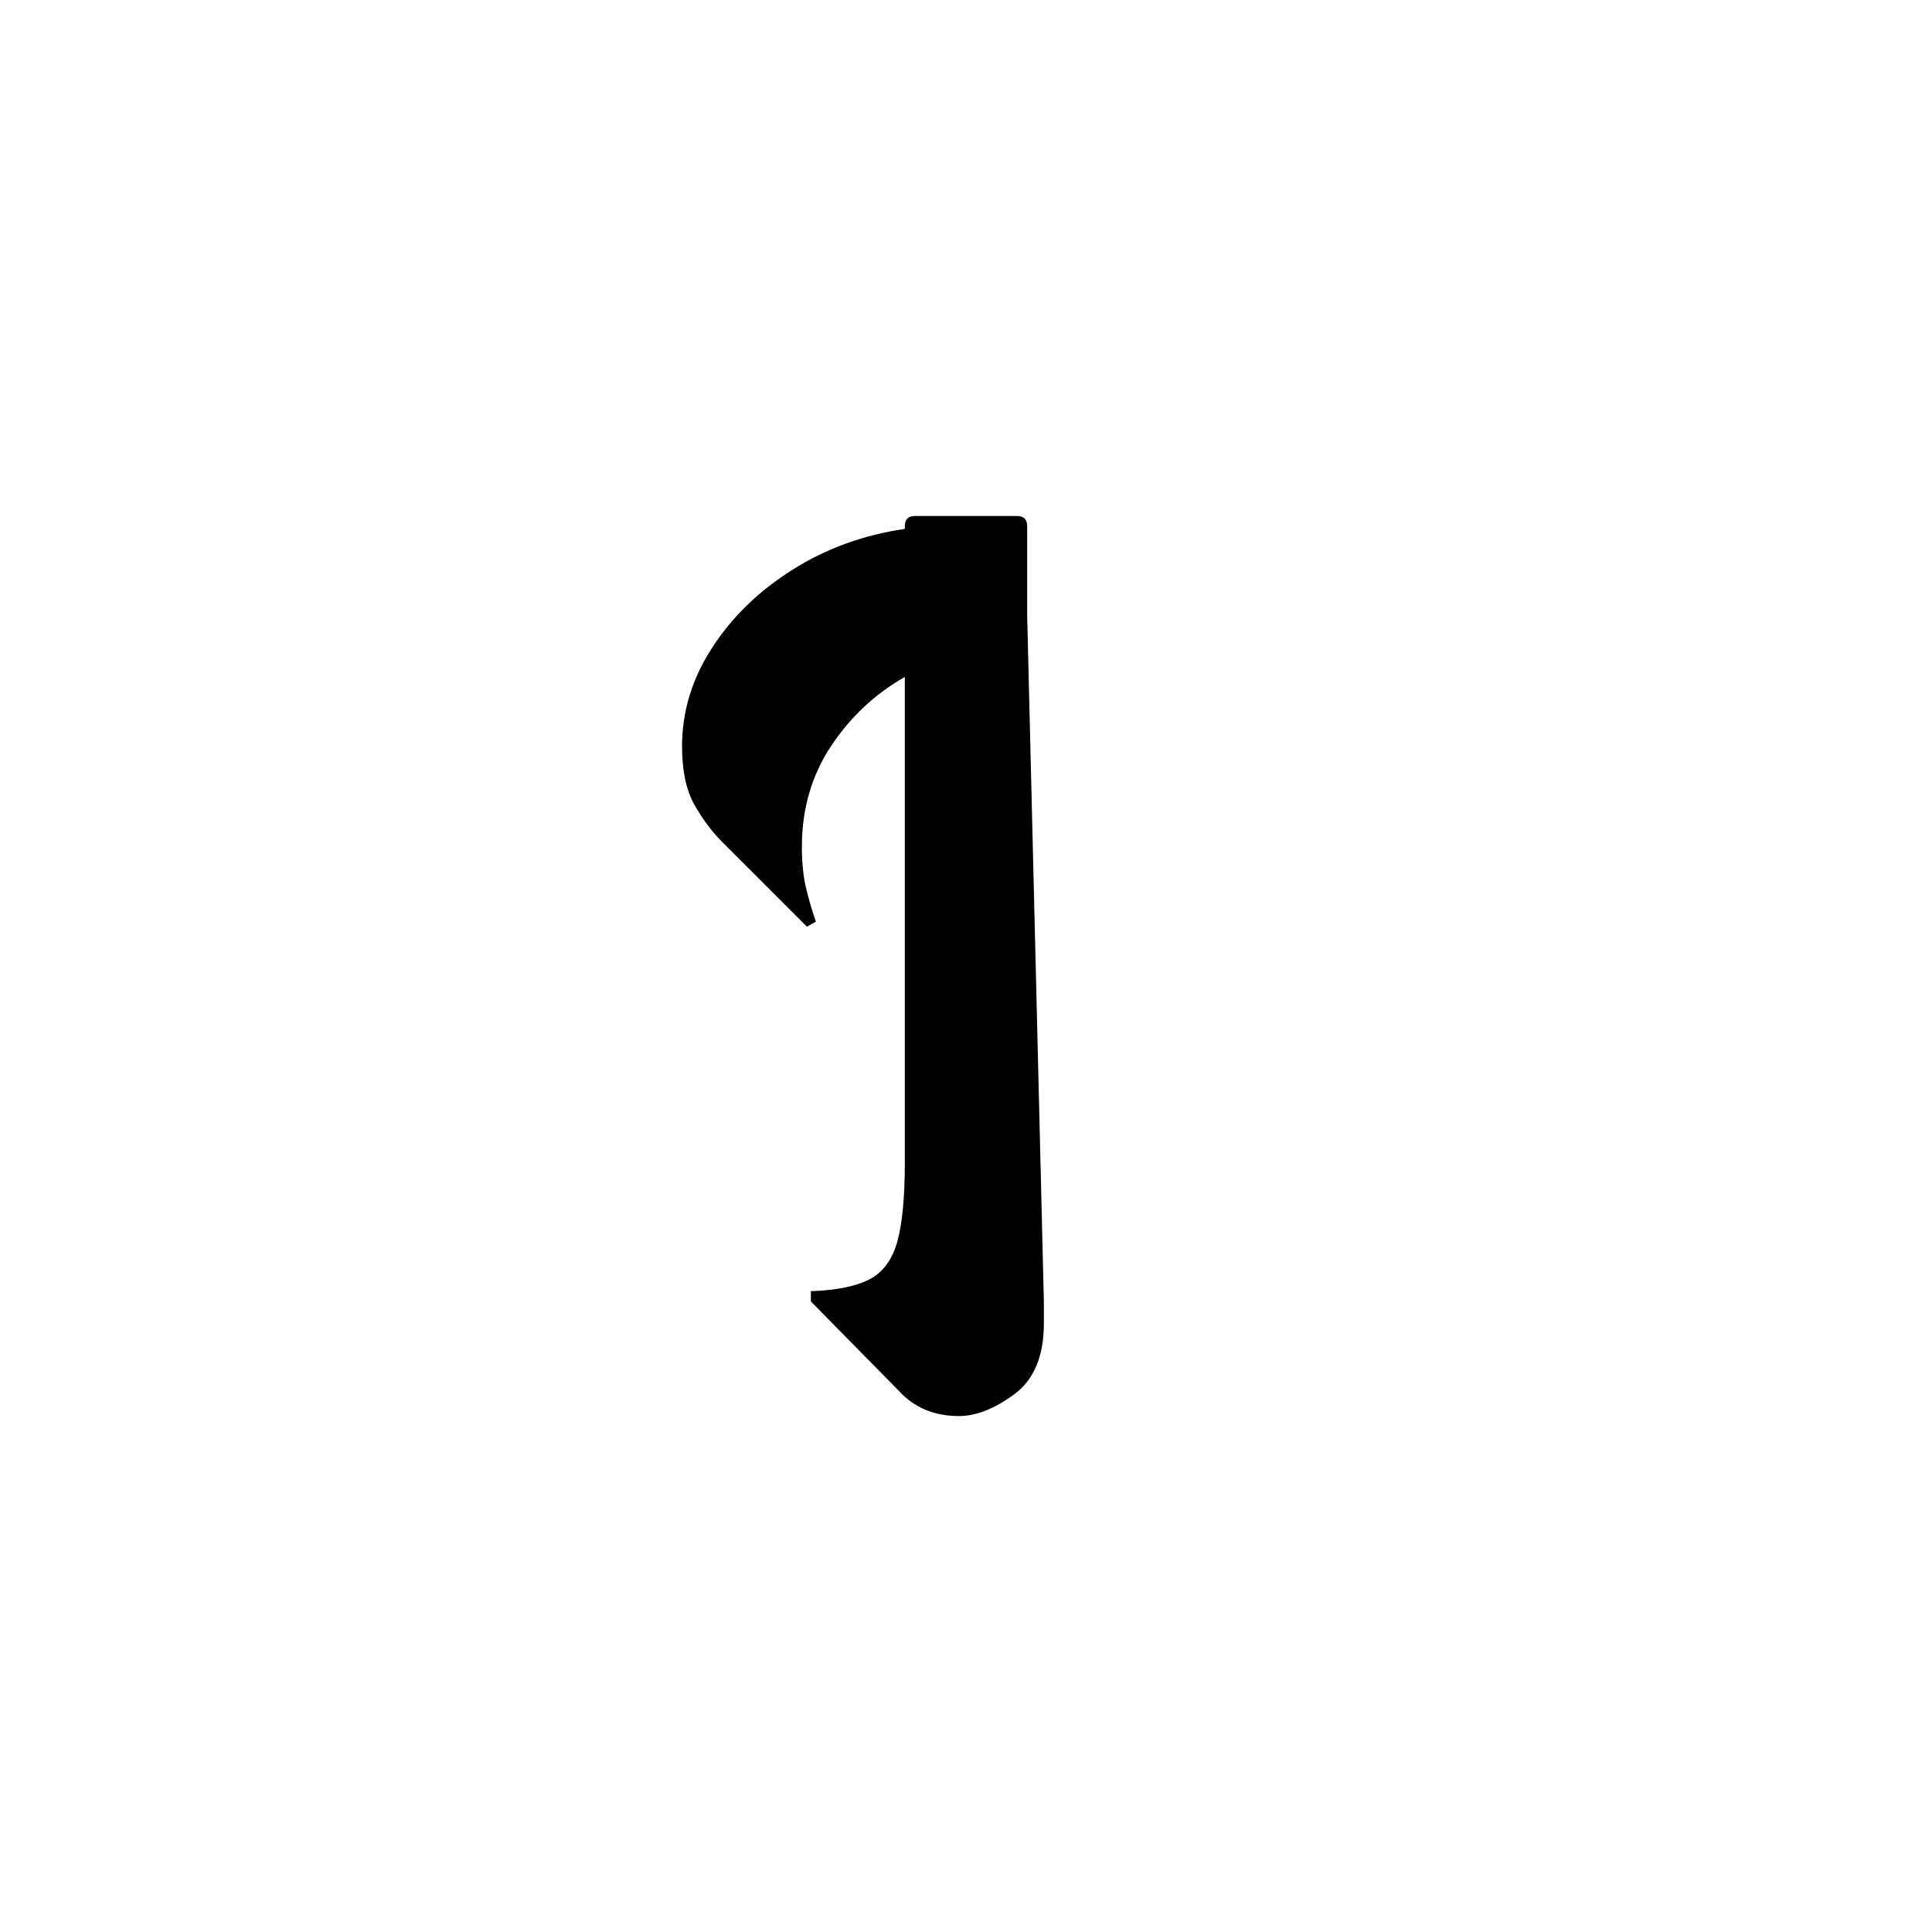<?xml version="1.0" encoding="UTF-8" standalone="no"?>
<svg
   xmlns:dc="http://purl.org/dc/elements/1.1/"
   xmlns:cc="http://creativecommons.org/ns#"
   xmlns:rdf="http://www.w3.org/1999/02/22-rdf-syntax-ns#"
   xmlns:svg="http://www.w3.org/2000/svg"
   xmlns="http://www.w3.org/2000/svg"
   xmlns:sodipodi="http://sodipodi.sourceforge.net/DTD/sodipodi-0.dtd"
   xmlns:inkscape="http://www.inkscape.org/namespaces/inkscape"
   width="600"
   height="600"
   viewBox="0 0 158.75 158.75"
   version="1.1"
   id="svg8"
   inkscape:version="1.0.2-2 (e86c870879, 2021-01-15)"
   sodipodi:docname="Old Uyghur letter Beth (final form).svg">
  <defs
     id="defs2" />
  <sodipodi:namedview
     id="base"
     pagecolor="#ffffff"
     bordercolor="#666666"
     borderopacity="1.0"
     inkscape:pageopacity="0.0"
     inkscape:pageshadow="2"
     inkscape:zoom="0.7"
     inkscape:cx="293.18802"
     inkscape:cy="299.89097"
     inkscape:document-units="px"
     inkscape:current-layer="layer1"
     showgrid="false"
     units="px"
     showguides="true"
     inkscape:guide-bbox="true"
     inkscape:snap-center="true"
     inkscape:snap-object-midpoints="false"
     inkscape:window-width="1366"
     inkscape:window-height="705"
     inkscape:window-x="-8"
     inkscape:window-y="-8"
     inkscape:window-maximized="1"
     inkscape:document-rotation="0" />
  <g
     inkscape:label="Layer 1"
     inkscape:groupmode="layer"
     id="layer1"
     transform="translate(0,-185.875)">
    <path
       d="m 84.401,236.42 1.373,56.391 v 1.801 c 0,2.687 -0.812,4.632 -2.436,5.831 -1.624,1.192 -3.137,1.787 -4.546,1.787 -2.044,0 -3.705,-0.701 -4.975,-2.112 l -7.189,-7.307 v -0.842 c 2.048,-0.066 3.638,-0.384 4.768,-0.945 1.121,-0.568 1.896,-1.594 2.318,-3.071 0.424,-1.483 0.635,-3.675 0.635,-6.569 v -39.887 c -2.47,1.41 -4.495,3.313 -6.082,5.712 -1.583,2.403 -2.377,5.153 -2.377,8.253 0,1.34 0.126,2.506 0.369,3.499 0.248,0.985 0.509,1.867 0.782,2.643 l -0.738,0.413 -6.983,-6.982 c -0.845,-0.846 -1.601,-1.864 -2.273,-3.056 -0.668,-1.199 -1.003,-2.79 -1.003,-4.768 0,-2.893 0.833,-5.609 2.494,-8.149 1.653,-2.539 3.86,-4.668 6.613,-6.391 2.746,-1.731 5.813,-2.842 9.197,-3.336 v -0.222 c 0,-0.561 0.28,-0.841 0.841,-0.841 h 8.371 c 0.56,0 0.841,0.28 0.841,0.841 z"
       style="fill:#000000;fill-opacity:1;fill-rule:nonzero;stroke:none;stroke-width:0.353"
       id="path2846" />
  </g>
</svg>
